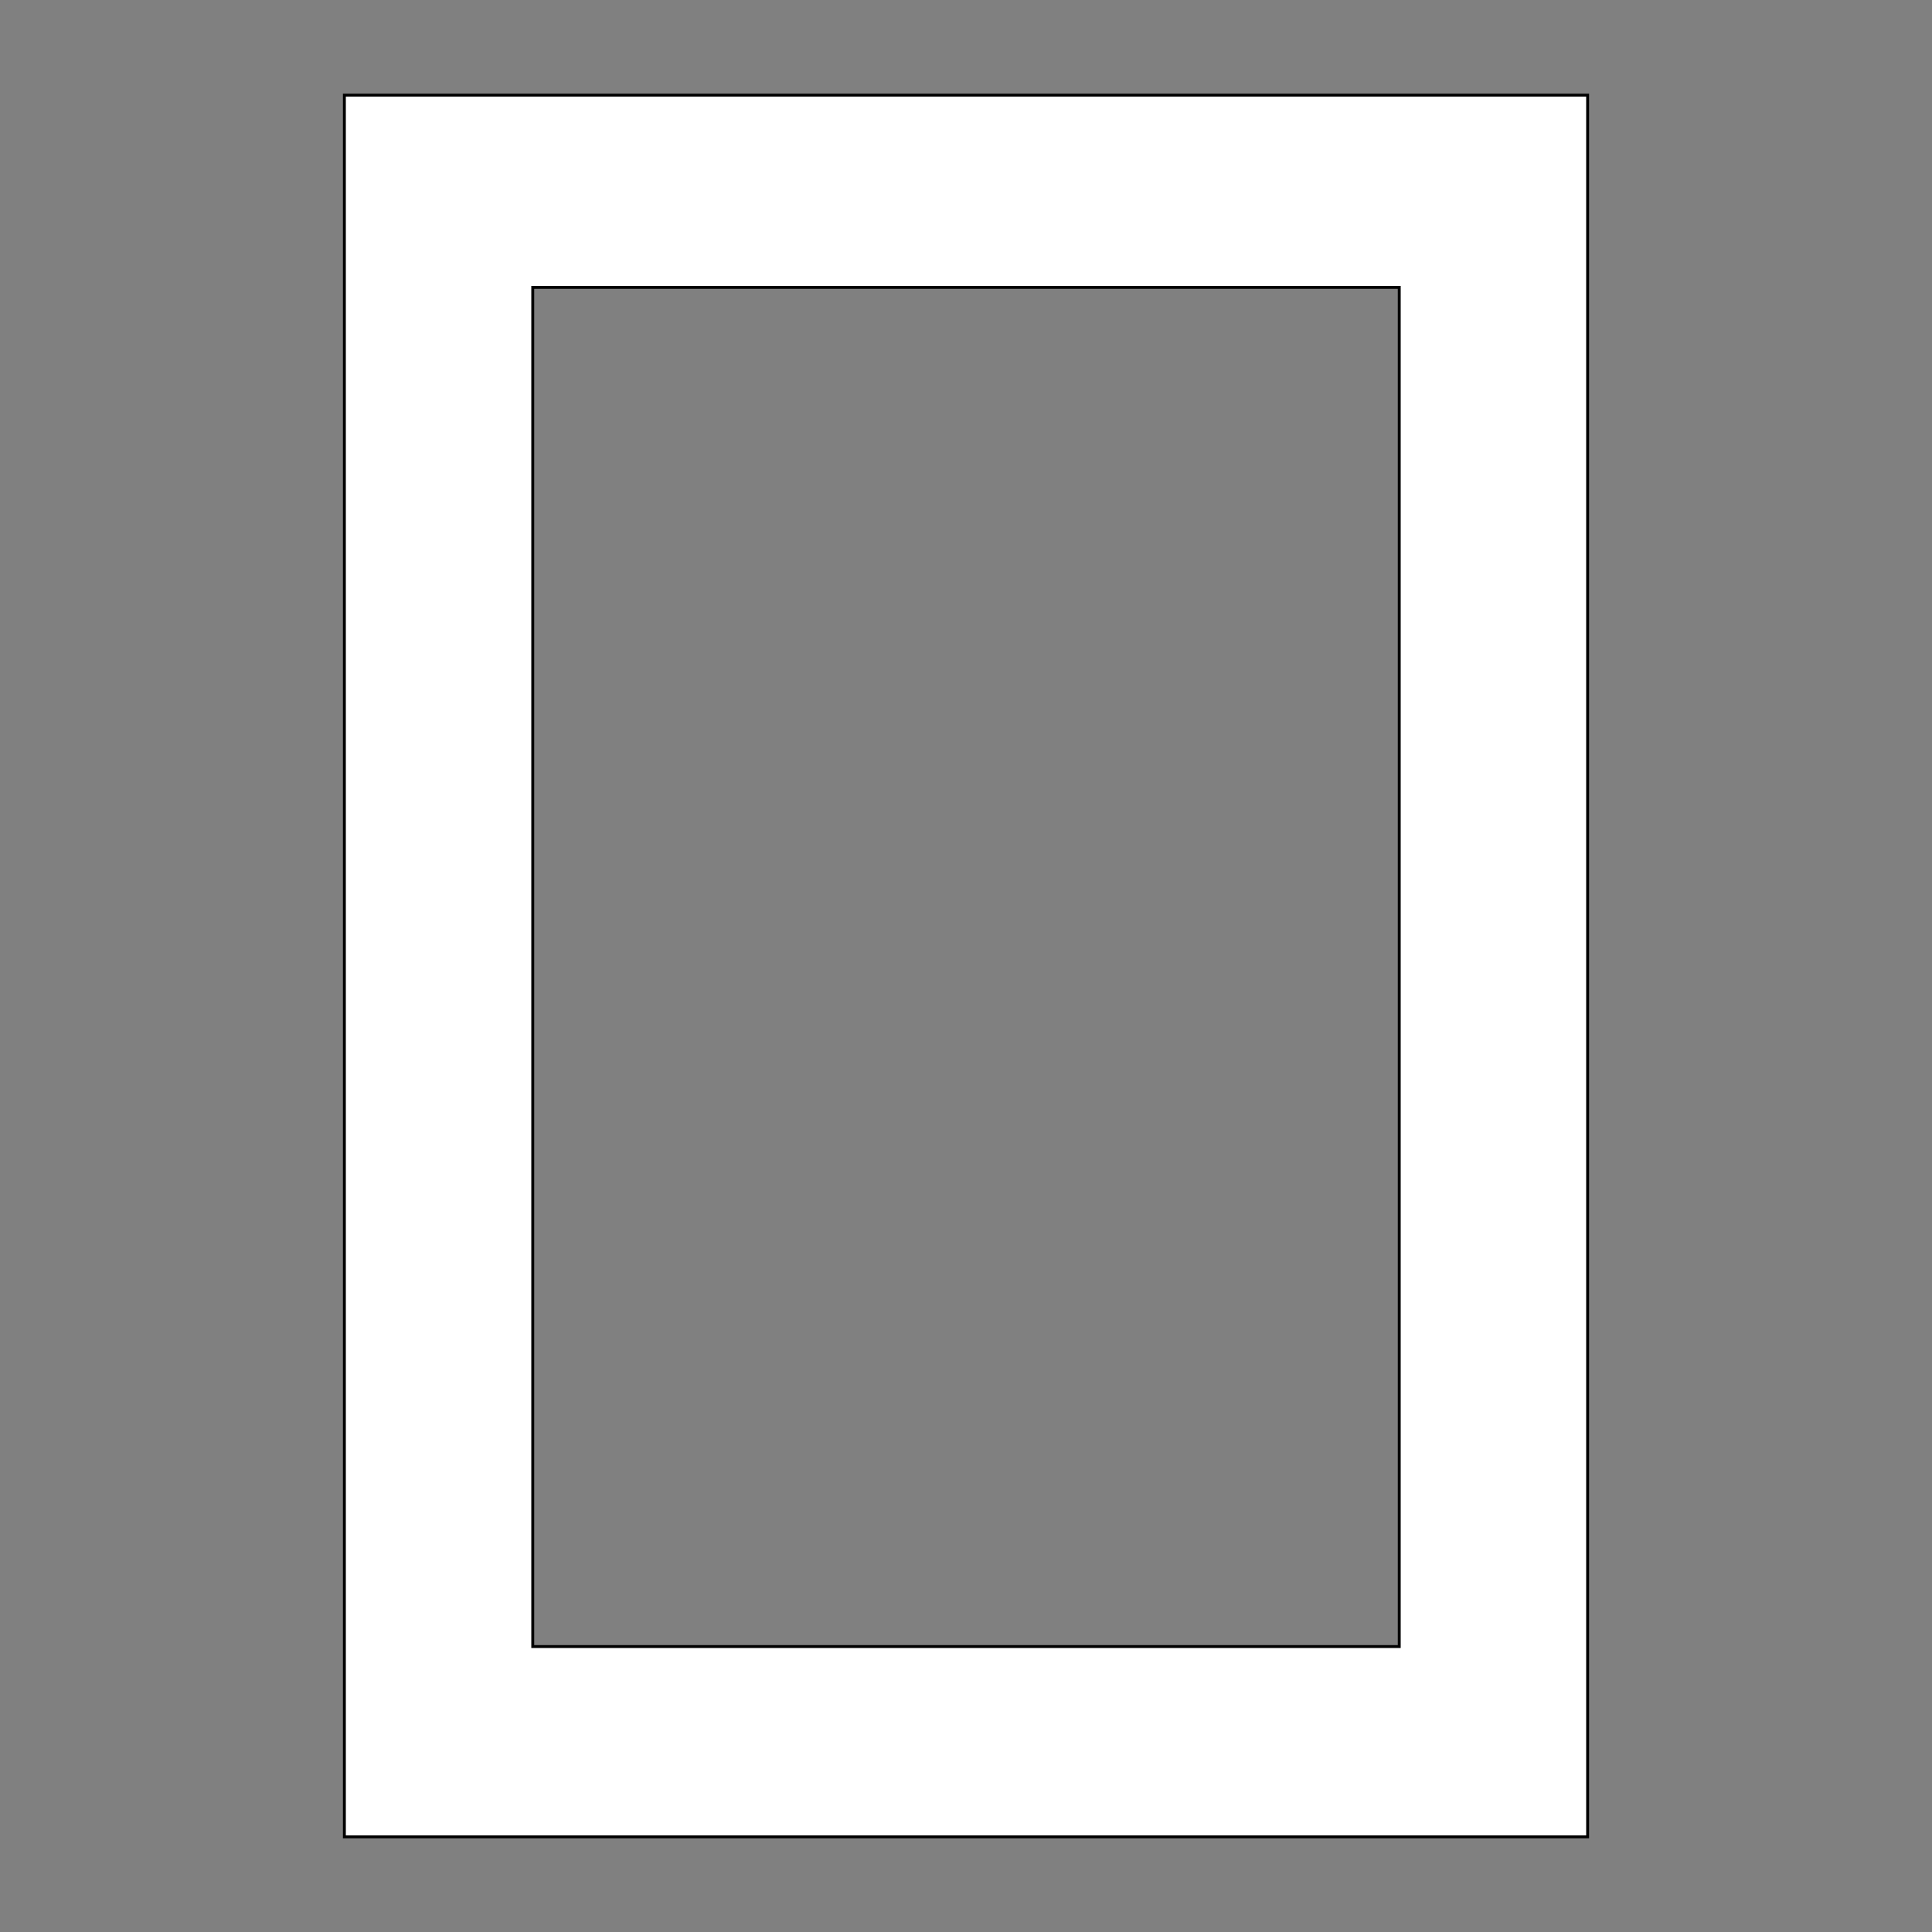 <svg xmlns="http://www.w3.org/2000/svg" width="1000" height="1000" shape-rendering="geometricPrecision">
<rect width="100%" height="100%" fill="#808080" stroke="none"/>
<style>.outer {stroke: black; stroke-width: 3; vector-effect: non-scaling-stroke;}</style>
<path d="M179 50 H821 V950 H179 Z" class="outer" fill="transparent"></path>
<path d="M275 148 H725 V853 H275 Z" class="outer" fill="transparent"></path>
<path d="M179 50 H821 V950 H179 Z M275 148 H725 V853 H275 Z" stroke="none" fill="#FFF" fill-rule="evenodd"></path>
</svg>
